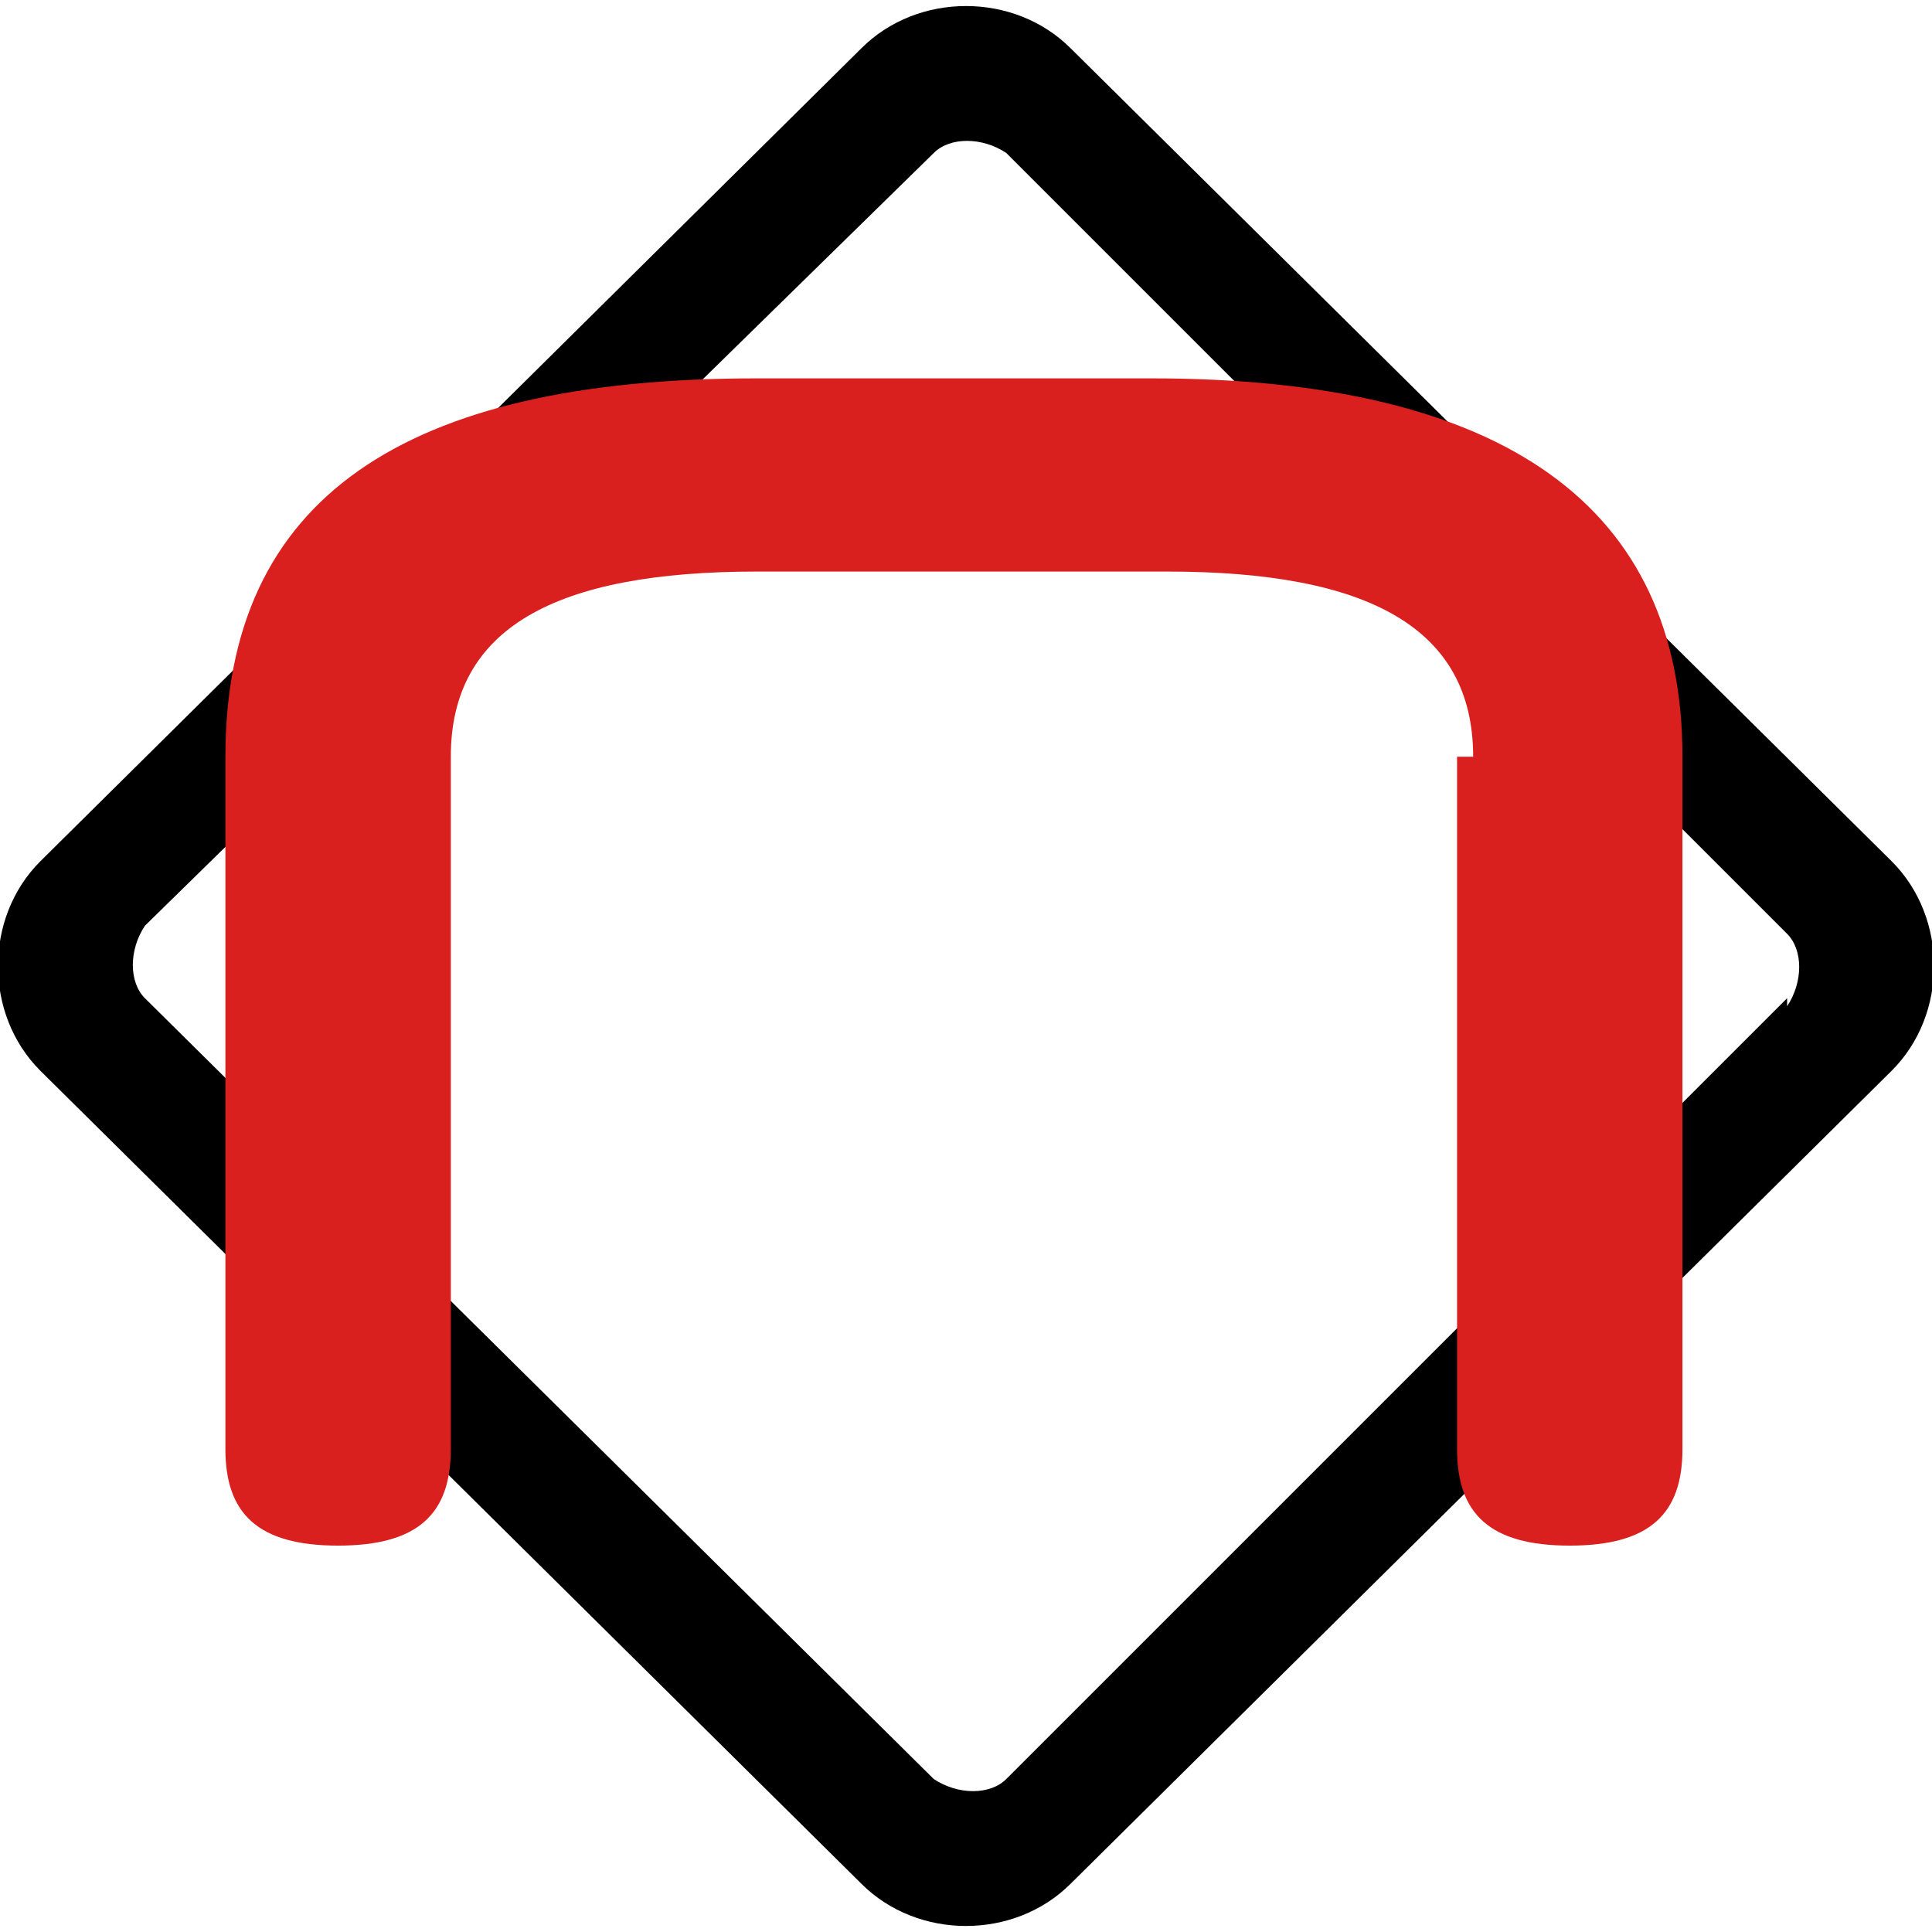 <svg xmlns="http://www.w3.org/2000/svg" version="1.1" xmlns:xlink="http://www.w3.org/1999/xlink" xmlns:svgjs="http://svgjs.dev/svgjs" width="1000" height="1000"><style>
    #light-icon {
      display: inline;
    }
    #dark-icon {
      display: none;
    }

    @media (prefers-color-scheme: dark) {
      #light-icon {
        display: none;
      }
      #dark-icon {
        display: inline;
      }
    }
  </style><g id="light-icon"><svg xmlns="http://www.w3.org/2000/svg" version="1.1" xmlns:xlink="http://www.w3.org/1999/xlink" xmlns:svgjs="http://svgjs.dev/svgjs" width="1000" height="1000"><g><g transform="matrix(41.667,0,0,41.667,0,0)"><svg xmlns="http://www.w3.org/2000/svg" version="1.1" xmlns:xlink="http://www.w3.org/1999/xlink" xmlns:svgjs="http://svgjs.dev/svgjs" width="24" height="24"><svg id="_Слой_1" xmlns="http://www.w3.org/2000/svg" version="1.1" viewBox="0 0 24 24">
  <!-- Generator: Adobe Illustrator 29.1.0, SVG Export Plug-In . SVG Version: 2.1.0 Build 142)  -->
  <defs>
    <style>
      .st0 {
        fill: #da1f1f;
      }
    </style>
  </defs>
  <path d="M23.5,10.7L13.3.6c-.7-.7-1.9-.7-2.6,0L.5,10.7c-.7.7-.7,1.9,0,2.6l10.2,10.1c.7.7,1.9.7,2.6,0l10.2-10.1c.7-.7.7-1.9,0-2.6ZM22.2,12.4l-9.7,9.7c-.2.2-.6.2-.9,0L1.8,12.4c-.2-.2-.2-.6,0-.9L11.6,1.9c.2-.2.6-.2.9,0l9.7,9.7c.2.2.2.6,0,.9Z"></path>
  <path class="st0" d="M18.3,9.4c0-1.6-1.3-2.3-3.8-2.3h-5.1c-2.5,0-3.8.7-3.8,2.3v8.6c0,.8-.4,1.2-1.4,1.2s-1.4-.4-1.4-1.2v-8.6c0-3.2,2.2-4.7,6.6-4.7h4.9c4.4,0,6.6,1.6,6.6,4.7v8.6c0,.8-.4,1.2-1.4,1.2s-1.4-.4-1.4-1.2v-8.6h0,0Z"></path>
</svg></svg></g></g></svg></g><g id="dark-icon"><svg xmlns="http://www.w3.org/2000/svg" version="1.1" xmlns:xlink="http://www.w3.org/1999/xlink" xmlns:svgjs="http://svgjs.dev/svgjs" width="1000" height="1000"><g><g transform="matrix(41.667,0,0,41.667,0,0)"><svg xmlns="http://www.w3.org/2000/svg" version="1.1" xmlns:xlink="http://www.w3.org/1999/xlink" xmlns:svgjs="http://svgjs.dev/svgjs" width="24" height="24"><svg id="_Слой_1" xmlns="http://www.w3.org/2000/svg" version="1.1" viewBox="0 0 24 24">
  <!-- Generator: Adobe Illustrator 29.1.0, SVG Export Plug-In . SVG Version: 2.1.0 Build 142)  -->
  <defs>
    <style>
      .st0 {
        fill: #da1f1f;
      }

      .st1 {
        fill: #fff;
      }
    </style>
  </defs>
  <path class="st1" d="M23.5,10.7L13.3.6c-.7-.7-1.9-.7-2.6,0L.5,10.7c-.7.7-.7,1.9,0,2.6l10.2,10.1c.7.7,1.9.7,2.6,0l10.2-10.1c.7-.7.7-1.9,0-2.6ZM22.2,12.4l-9.7,9.7c-.2.2-.6.2-.9,0L1.8,12.4c-.2-.2-.2-.6,0-.9L11.6,1.9c.2-.2.6-.2.9,0l9.7,9.7c.2.2.2.6,0,.9Z"></path>
  <path class="st0" d="M18.3,9.4c0-1.6-1.3-2.3-3.8-2.3h-5.1c-2.5,0-3.8.7-3.8,2.3v8.6c0,.8-.4,1.2-1.4,1.2s-1.4-.4-1.4-1.2v-8.6c0-3.2,2.2-4.7,6.6-4.7h4.9c4.4,0,6.6,1.6,6.6,4.7v8.6c0,.8-.4,1.2-1.4,1.2s-1.4-.4-1.4-1.2v-8.6h0,0Z"></path>
</svg></svg></g></g></svg></g></svg>